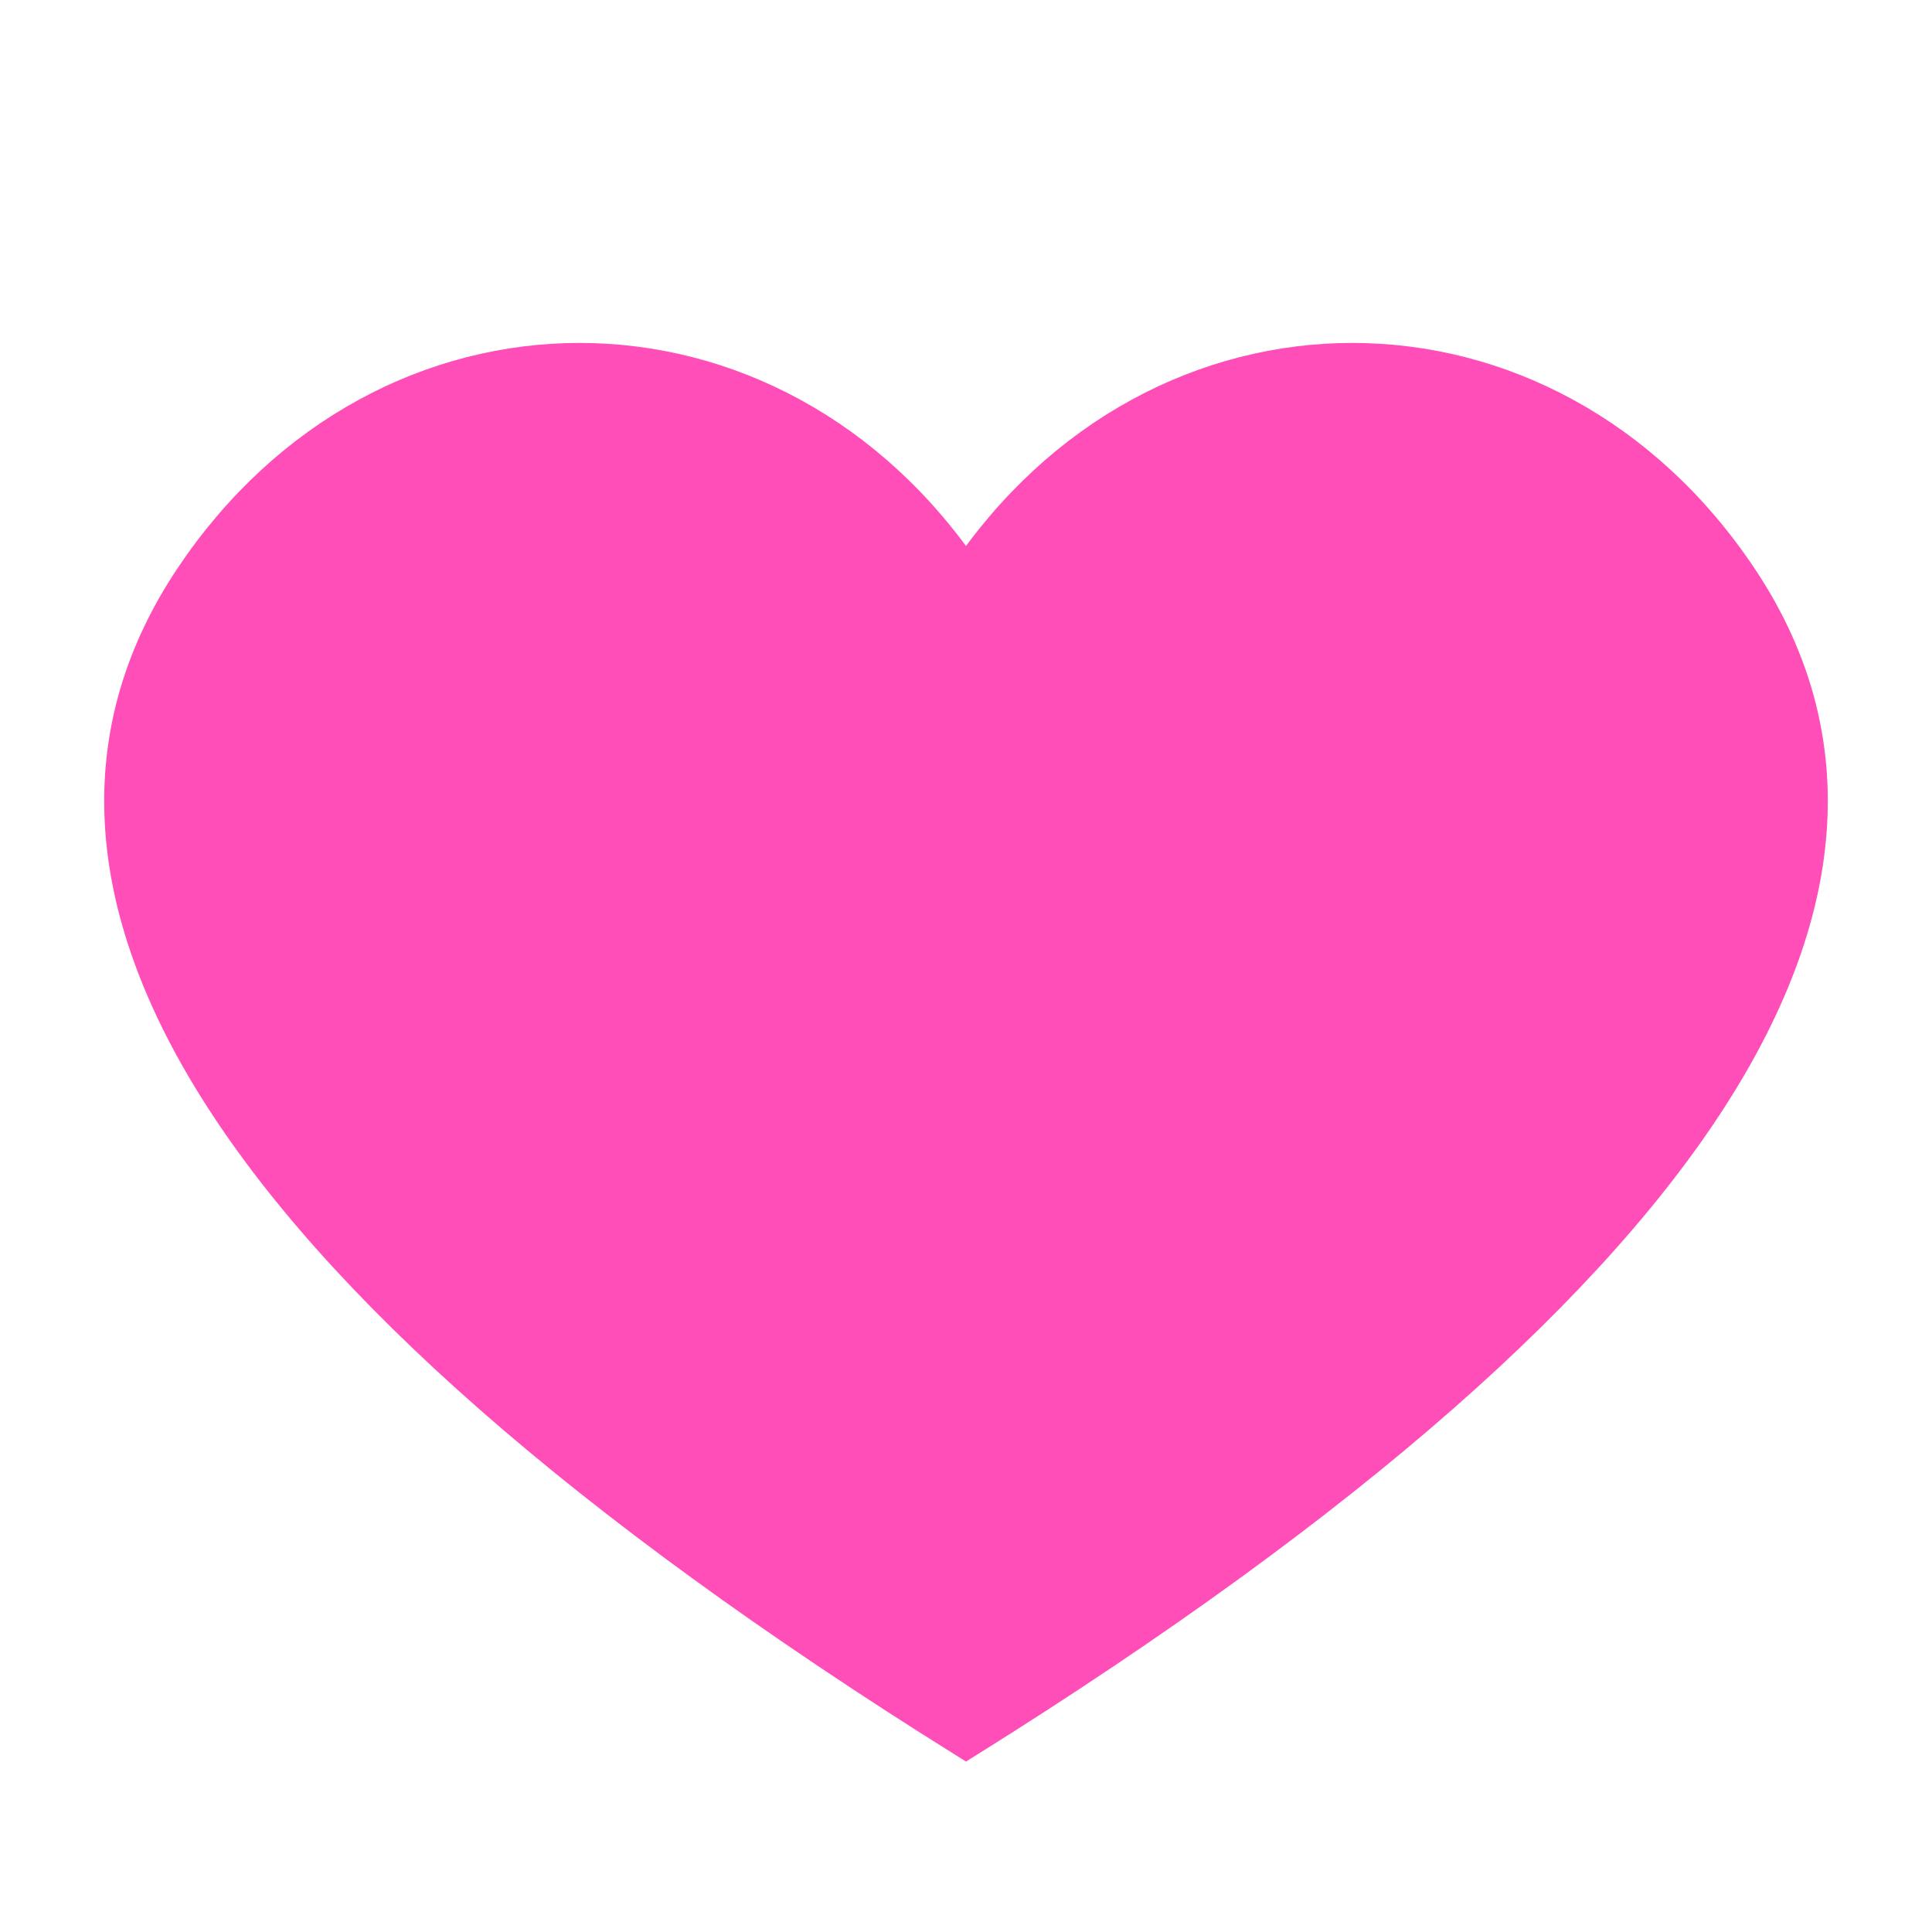 <svg width="100" height="100" xmlns="http://www.w3.org/2000/svg">
  <!-- Heart outline -->
  <path d="M50,30 C40,15 20,15 10,30 C0,45 10,65 50,90 C90,65 100,45 90,30 C80,15 60,15 50,30 Z" fill="#ff4eb8" stroke="#ff4eb8" stroke-width="2"/>
</svg>